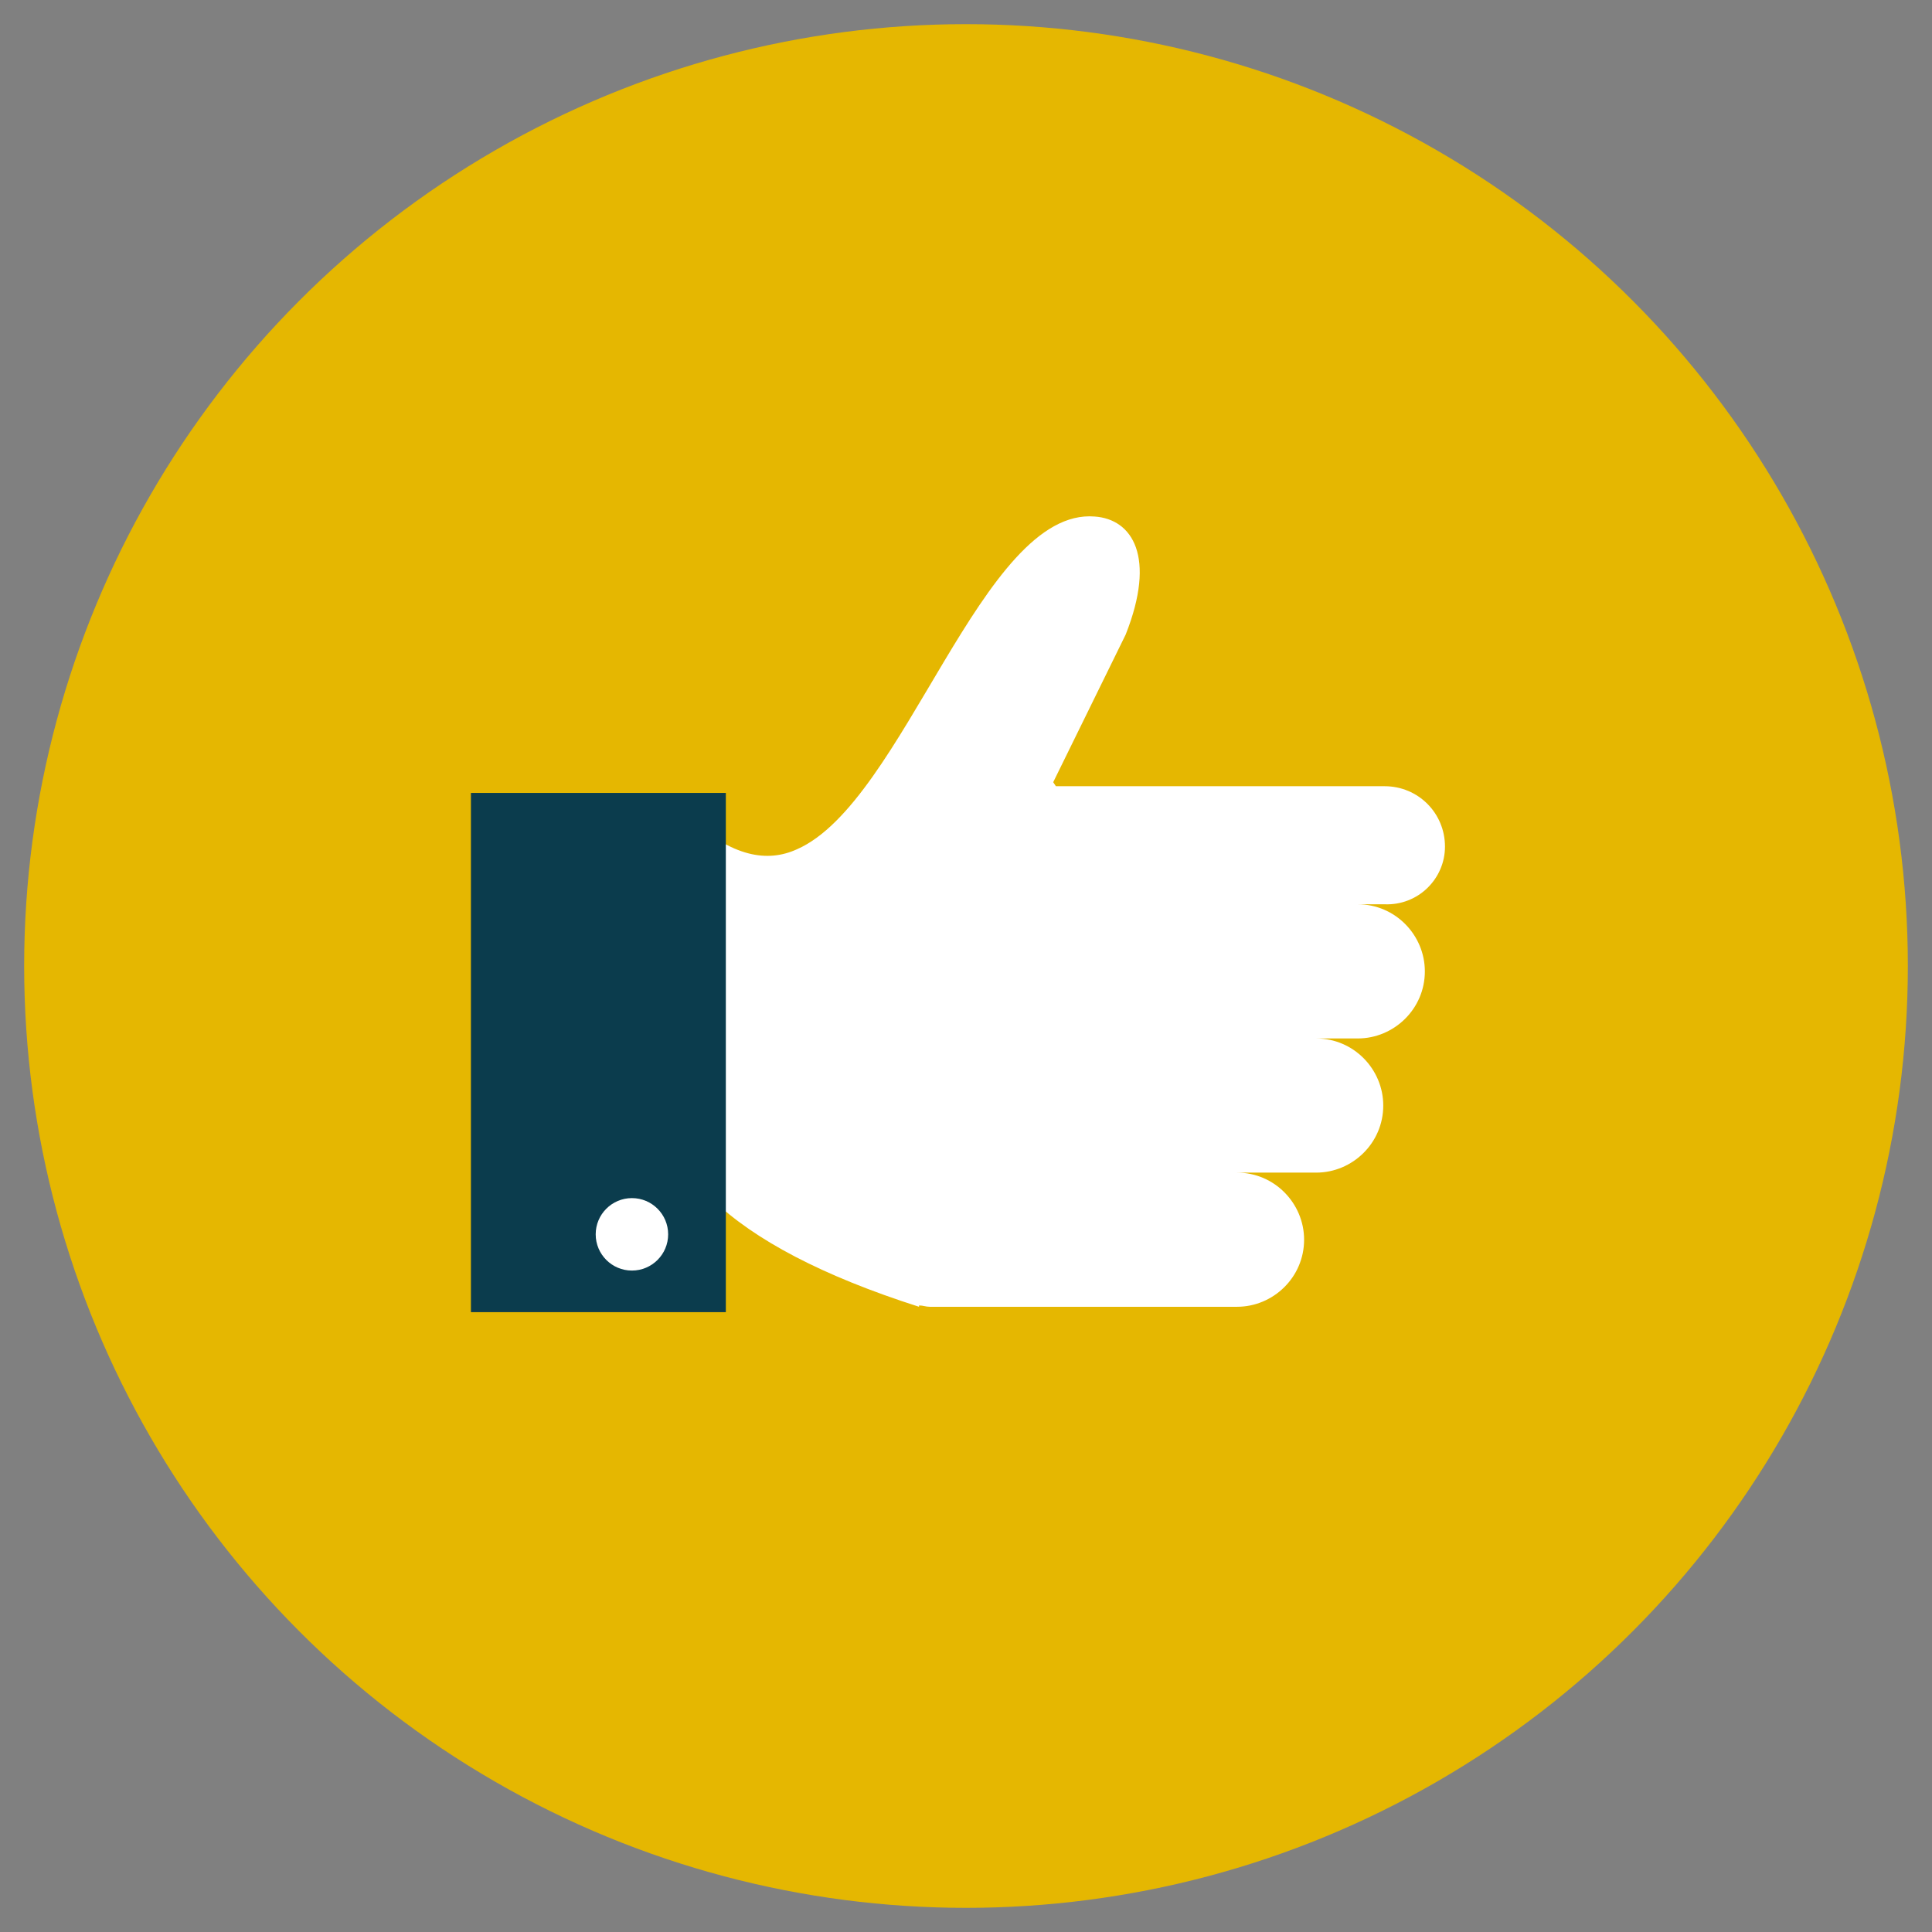 <svg xmlns="http://www.w3.org/2000/svg" viewBox="0 0 144 144" enable-background="new 0 0 144 144"><rect x="0" y="0" width="144" height="144" fill="#808080" stroke="none"/><circle cx="72" cy="72" r="70.2" fill="#e5b701"/><path d="m107.7 63.1c0-2.5-2-4.5-4.5-4.5h-23.8c-.2 0-.5 0-.7 0l-.2-.3 5.4-11c2.3-5.8.5-8.6-2.3-8.8-8.4-.7-14.2 21.3-22.2 24.8-2.2 1-4.8.6-8.1-2.4l1.8 28.5c3.1 3 8.2 5.7 15.4 8v-.1c.3 0 .5.1.8.1h22.9c2.7 0 5-2.2 5-5 0-2.7-2.2-5-5-5h5.9c2.7 0 5-2.2 5-5 0-2.7-2.2-5-5-5h3.1c2.7 0 5-2.2 5-5 0-2.7-2.2-5-5-5h2c2.5.1 4.5-1.9 4.5-4.3" fill="#fff" fill-rule="evenodd"/><path fill="#0b3c4d" d="m35.1 59.1h19v38.7h-19z"/><circle cx="47.1" cy="92" r="2.7" fill="#fff"/></svg>